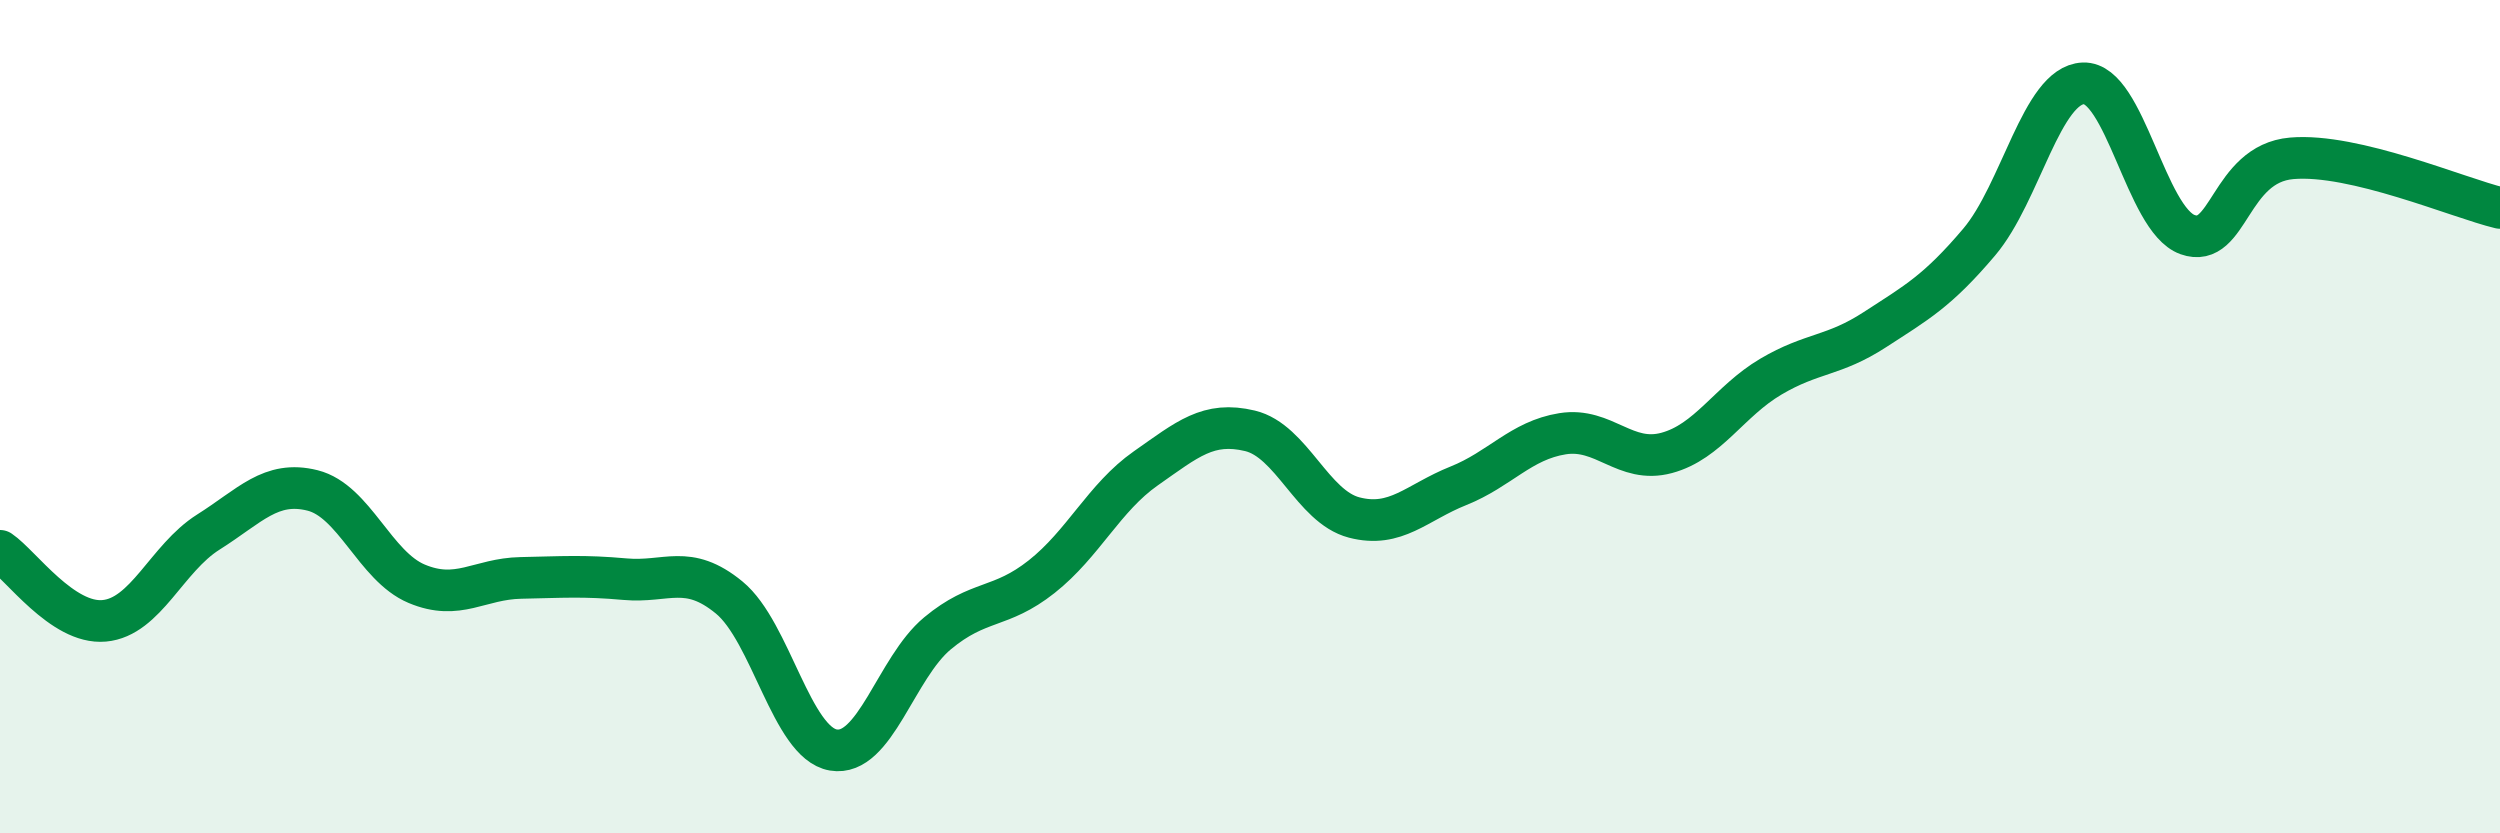 
    <svg width="60" height="20" viewBox="0 0 60 20" xmlns="http://www.w3.org/2000/svg">
      <path
        d="M 0,13.22 C 0.5,13.56 1.5,14.99 2.5,14.9 C 3.5,14.81 4,13.4 5,12.77 C 6,12.14 6.5,11.52 7.5,11.77 C 8.5,12.02 9,13.59 10,14.01 C 11,14.43 11.5,13.89 12.5,13.87 C 13.5,13.85 14,13.81 15,13.9 C 16,13.99 16.5,13.52 17.5,14.34 C 18.5,15.16 19,17.83 20,18 C 21,18.17 21.5,16.03 22.5,15.2 C 23.5,14.37 24,14.63 25,13.84 C 26,13.05 26.5,11.94 27.5,11.24 C 28.5,10.54 29,10.1 30,10.34 C 31,10.58 31.5,12.16 32.5,12.42 C 33.5,12.68 34,12.06 35,11.66 C 36,11.26 36.5,10.57 37.5,10.41 C 38.5,10.25 39,11.14 40,10.87 C 41,10.6 41.5,9.63 42.5,9.04 C 43.5,8.45 44,8.56 45,7.91 C 46,7.26 46.5,6.99 47.5,5.81 C 48.5,4.63 49,2.04 50,2 C 51,1.96 51.5,5.27 52.5,5.63 C 53.5,5.99 53.5,3.93 55,3.8 C 56.5,3.67 59,4.75 60,4.99L60 20L0 20Z"
        fill="#008740"
        opacity="0.1"
        stroke-linecap="round"
        stroke-linejoin="round"
      />
      <path
        d="M 0,13.22 C 0.5,13.56 1.5,14.99 2.5,14.9 C 3.5,14.81 4,13.4 5,12.77 C 6,12.14 6.5,11.52 7.5,11.77 C 8.5,12.02 9,13.59 10,14.01 C 11,14.43 11.5,13.89 12.5,13.87 C 13.5,13.85 14,13.81 15,13.9 C 16,13.99 16.5,13.52 17.5,14.34 C 18.5,15.16 19,17.83 20,18 C 21,18.17 21.5,16.03 22.5,15.2 C 23.5,14.37 24,14.63 25,13.84 C 26,13.05 26.5,11.94 27.5,11.24 C 28.5,10.54 29,10.1 30,10.34 C 31,10.58 31.5,12.16 32.5,12.42 C 33.5,12.68 34,12.06 35,11.66 C 36,11.26 36.5,10.57 37.5,10.41 C 38.5,10.25 39,11.14 40,10.87 C 41,10.6 41.5,9.63 42.5,9.04 C 43.5,8.45 44,8.56 45,7.91 C 46,7.26 46.5,6.99 47.5,5.81 C 48.5,4.63 49,2.04 50,2 C 51,1.96 51.5,5.27 52.5,5.63 C 53.5,5.99 53.5,3.93 55,3.8 C 56.5,3.67 59,4.75 60,4.99"
        stroke="#008740"
        stroke-width="1"
        fill="none"
        stroke-linecap="round"
        stroke-linejoin="round"
      />
    </svg>
  